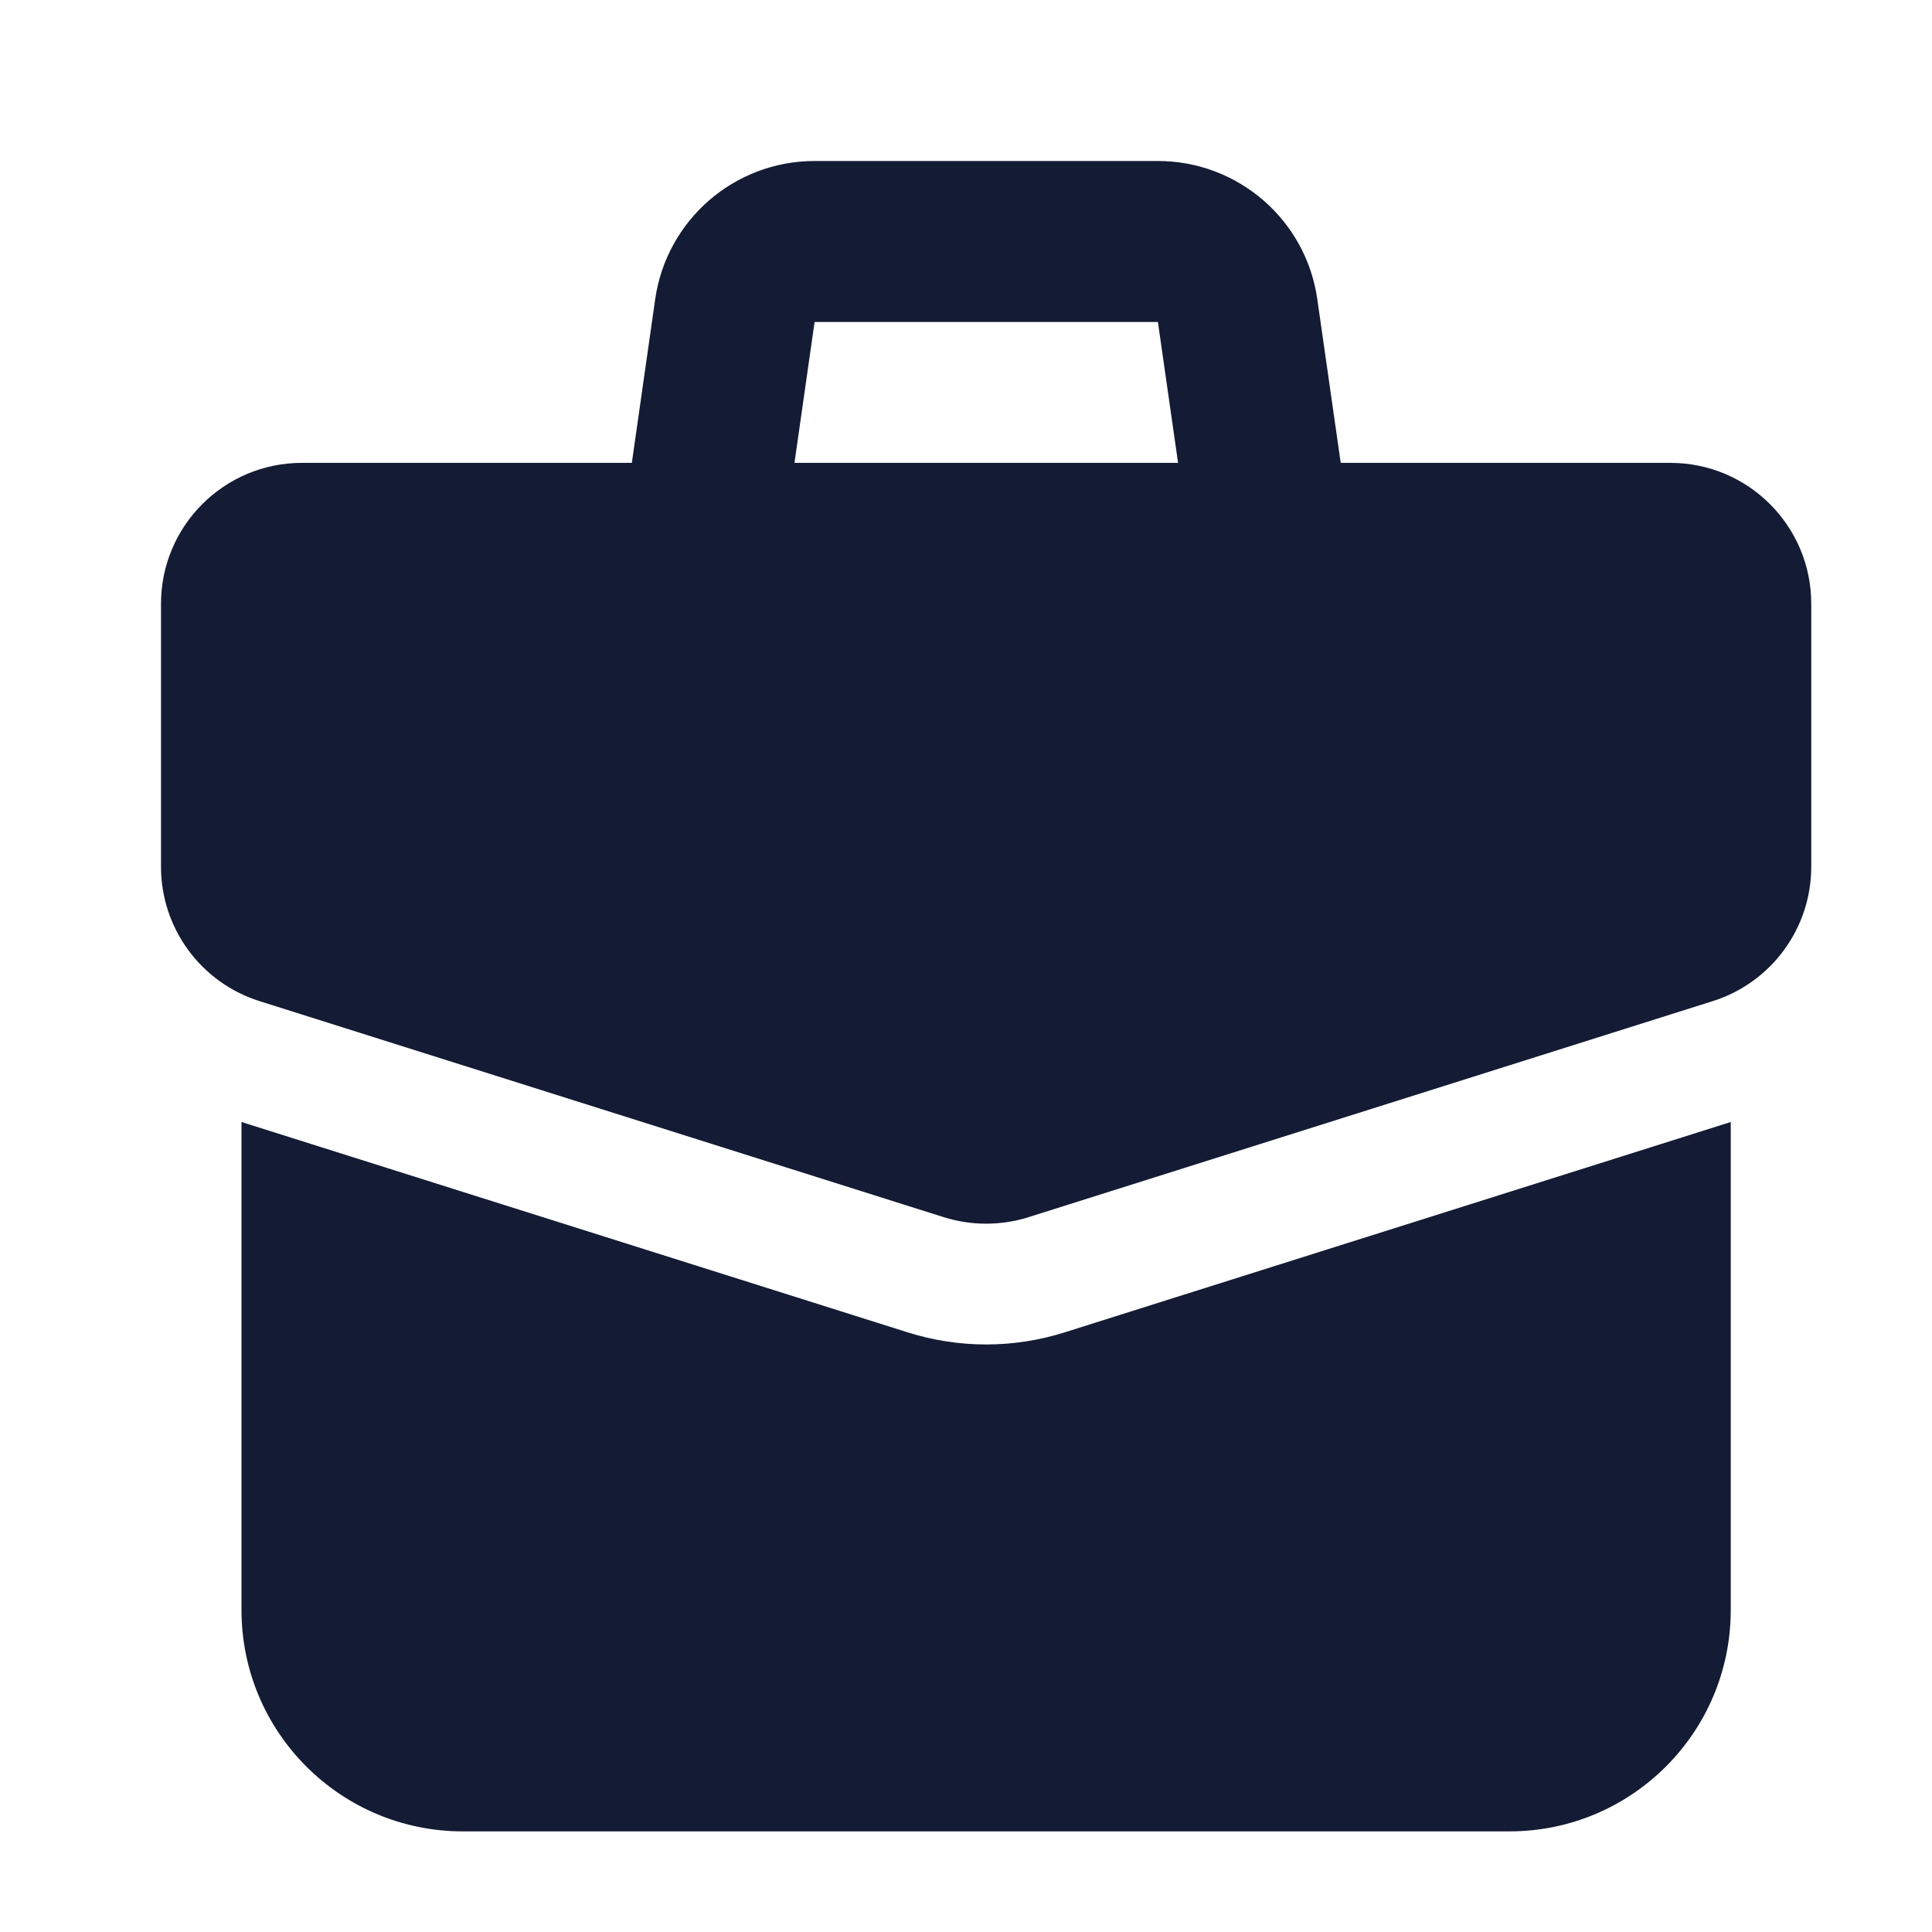 <svg width="24" height="24" viewBox="0 0 24 24" fill="none" xmlns="http://www.w3.org/2000/svg">
<path fill-rule="evenodd" clip-rule="evenodd" d="M8.139 3.717C8.28 2.732 9.124 2 10.119 2H14.384C15.38 2 16.224 2.732 16.364 3.717L16.742 6.359L14.762 6.641L14.384 4L10.119 4L9.742 6.641L7.762 6.359L8.139 3.717Z" fill="#141B34"/>
<path fill-rule="evenodd" clip-rule="evenodd" d="M2 7.5C2 6.534 2.784 5.75 3.75 5.75H20.75C21.717 5.75 22.5 6.534 22.5 7.5L22.5 10.767C22.5 11.531 22.005 12.206 21.277 12.436L12.777 15.12C12.434 15.228 12.066 15.228 11.723 15.12L3.223 12.436C2.495 12.206 2 11.531 2 10.767V7.5Z" fill="#141B34"/>
<path d="M3 13.938L3 20C3 21.519 4.231 22.75 5.75 22.75H18.75C20.269 22.75 21.5 21.519 21.5 20V13.938L13.229 16.55C12.592 16.752 11.909 16.752 11.272 16.55L3 13.938Z" fill="#141B34"/>
</svg>
